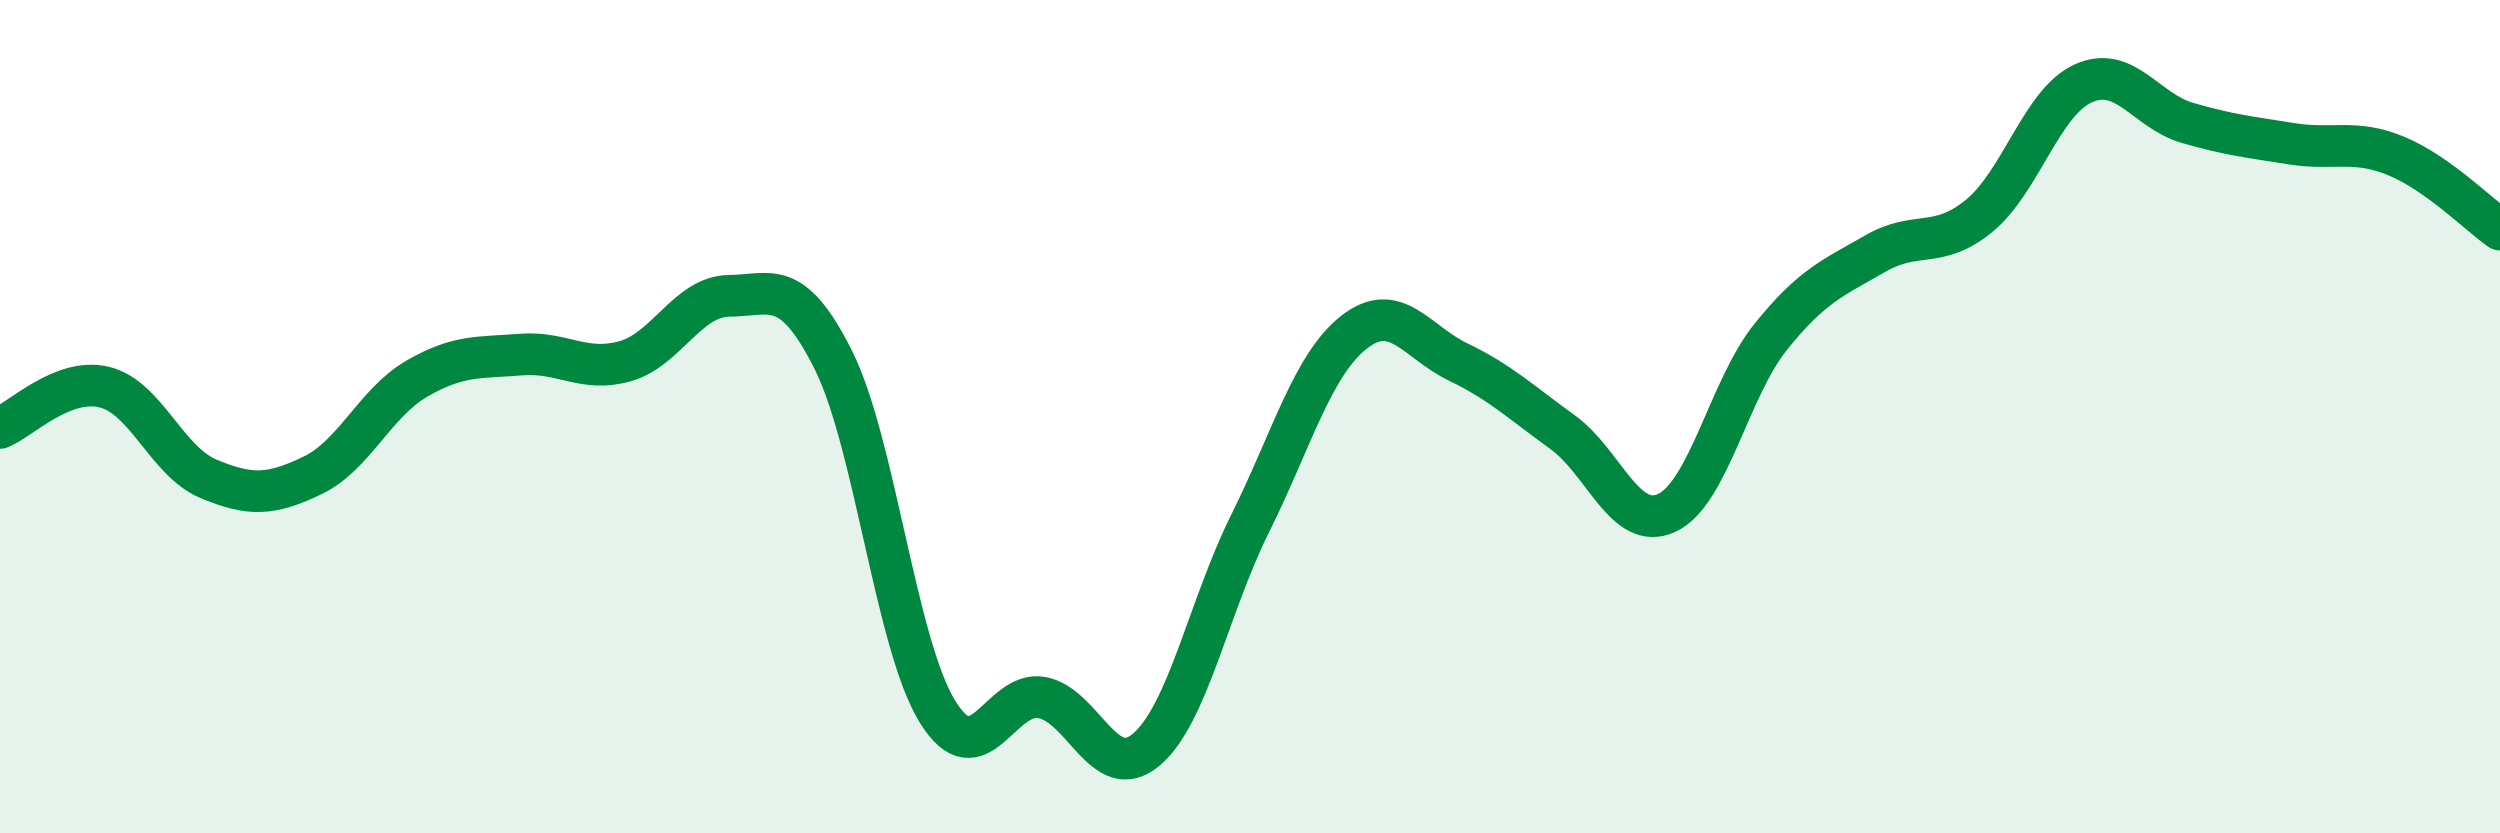 
    <svg width="60" height="20" viewBox="0 0 60 20" xmlns="http://www.w3.org/2000/svg">
      <path
        d="M 0,10.27 C 0.5,10.07 1.5,9.05 2.5,9.29 C 3.5,9.53 4,11.07 5,11.49 C 6,11.91 6.5,11.89 7.5,11.41 C 8.5,10.93 9,9.67 10,9.09 C 11,8.51 11.5,8.59 12.5,8.51 C 13.5,8.43 14,8.95 15,8.67 C 16,8.39 16.5,7.11 17.5,7.1 C 18.5,7.09 19,6.64 20,8.64 C 21,10.64 21.5,15.46 22.5,17.08 C 23.5,18.7 24,16.56 25,16.74 C 26,16.92 26.5,18.83 27.5,18 C 28.5,17.17 29,14.58 30,12.57 C 31,10.56 31.5,8.75 32.5,7.97 C 33.5,7.19 34,8.21 35,8.69 C 36,9.17 36.5,9.65 37.5,10.37 C 38.5,11.09 39,12.77 40,12.31 C 41,11.85 41.5,9.32 42.5,8.08 C 43.5,6.84 44,6.67 45,6.09 C 46,5.51 46.5,6 47.5,5.18 C 48.5,4.36 49,2.45 50,2 C 51,1.55 51.5,2.66 52.5,2.95 C 53.5,3.24 54,3.29 55,3.45 C 56,3.61 56.5,3.33 57.5,3.74 C 58.5,4.15 59.5,5.16 60,5.51L60 20L0 20Z"
        fill="#008740"
        opacity="0.1"
        stroke-linecap="round"
        stroke-linejoin="round"
      />
      <path
        d="M 0,10.27 C 0.5,10.07 1.5,9.05 2.5,9.29 C 3.5,9.53 4,11.07 5,11.49 C 6,11.91 6.5,11.89 7.5,11.41 C 8.5,10.93 9,9.67 10,9.09 C 11,8.51 11.5,8.59 12.5,8.51 C 13.5,8.43 14,8.95 15,8.67 C 16,8.39 16.5,7.11 17.5,7.1 C 18.5,7.09 19,6.64 20,8.64 C 21,10.64 21.5,15.46 22.5,17.08 C 23.5,18.7 24,16.56 25,16.74 C 26,16.92 26.5,18.83 27.5,18 C 28.5,17.17 29,14.58 30,12.57 C 31,10.56 31.5,8.75 32.5,7.97 C 33.5,7.19 34,8.21 35,8.69 C 36,9.17 36.5,9.65 37.5,10.37 C 38.5,11.09 39,12.77 40,12.31 C 41,11.85 41.5,9.32 42.5,8.08 C 43.5,6.84 44,6.67 45,6.09 C 46,5.51 46.5,6 47.5,5.18 C 48.5,4.36 49,2.45 50,2 C 51,1.55 51.5,2.66 52.5,2.95 C 53.5,3.24 54,3.29 55,3.45 C 56,3.61 56.5,3.33 57.5,3.74 C 58.5,4.15 59.5,5.16 60,5.51"
        stroke="#008740"
        stroke-width="1"
        fill="none"
        stroke-linecap="round"
        stroke-linejoin="round"
      />
    </svg>
  